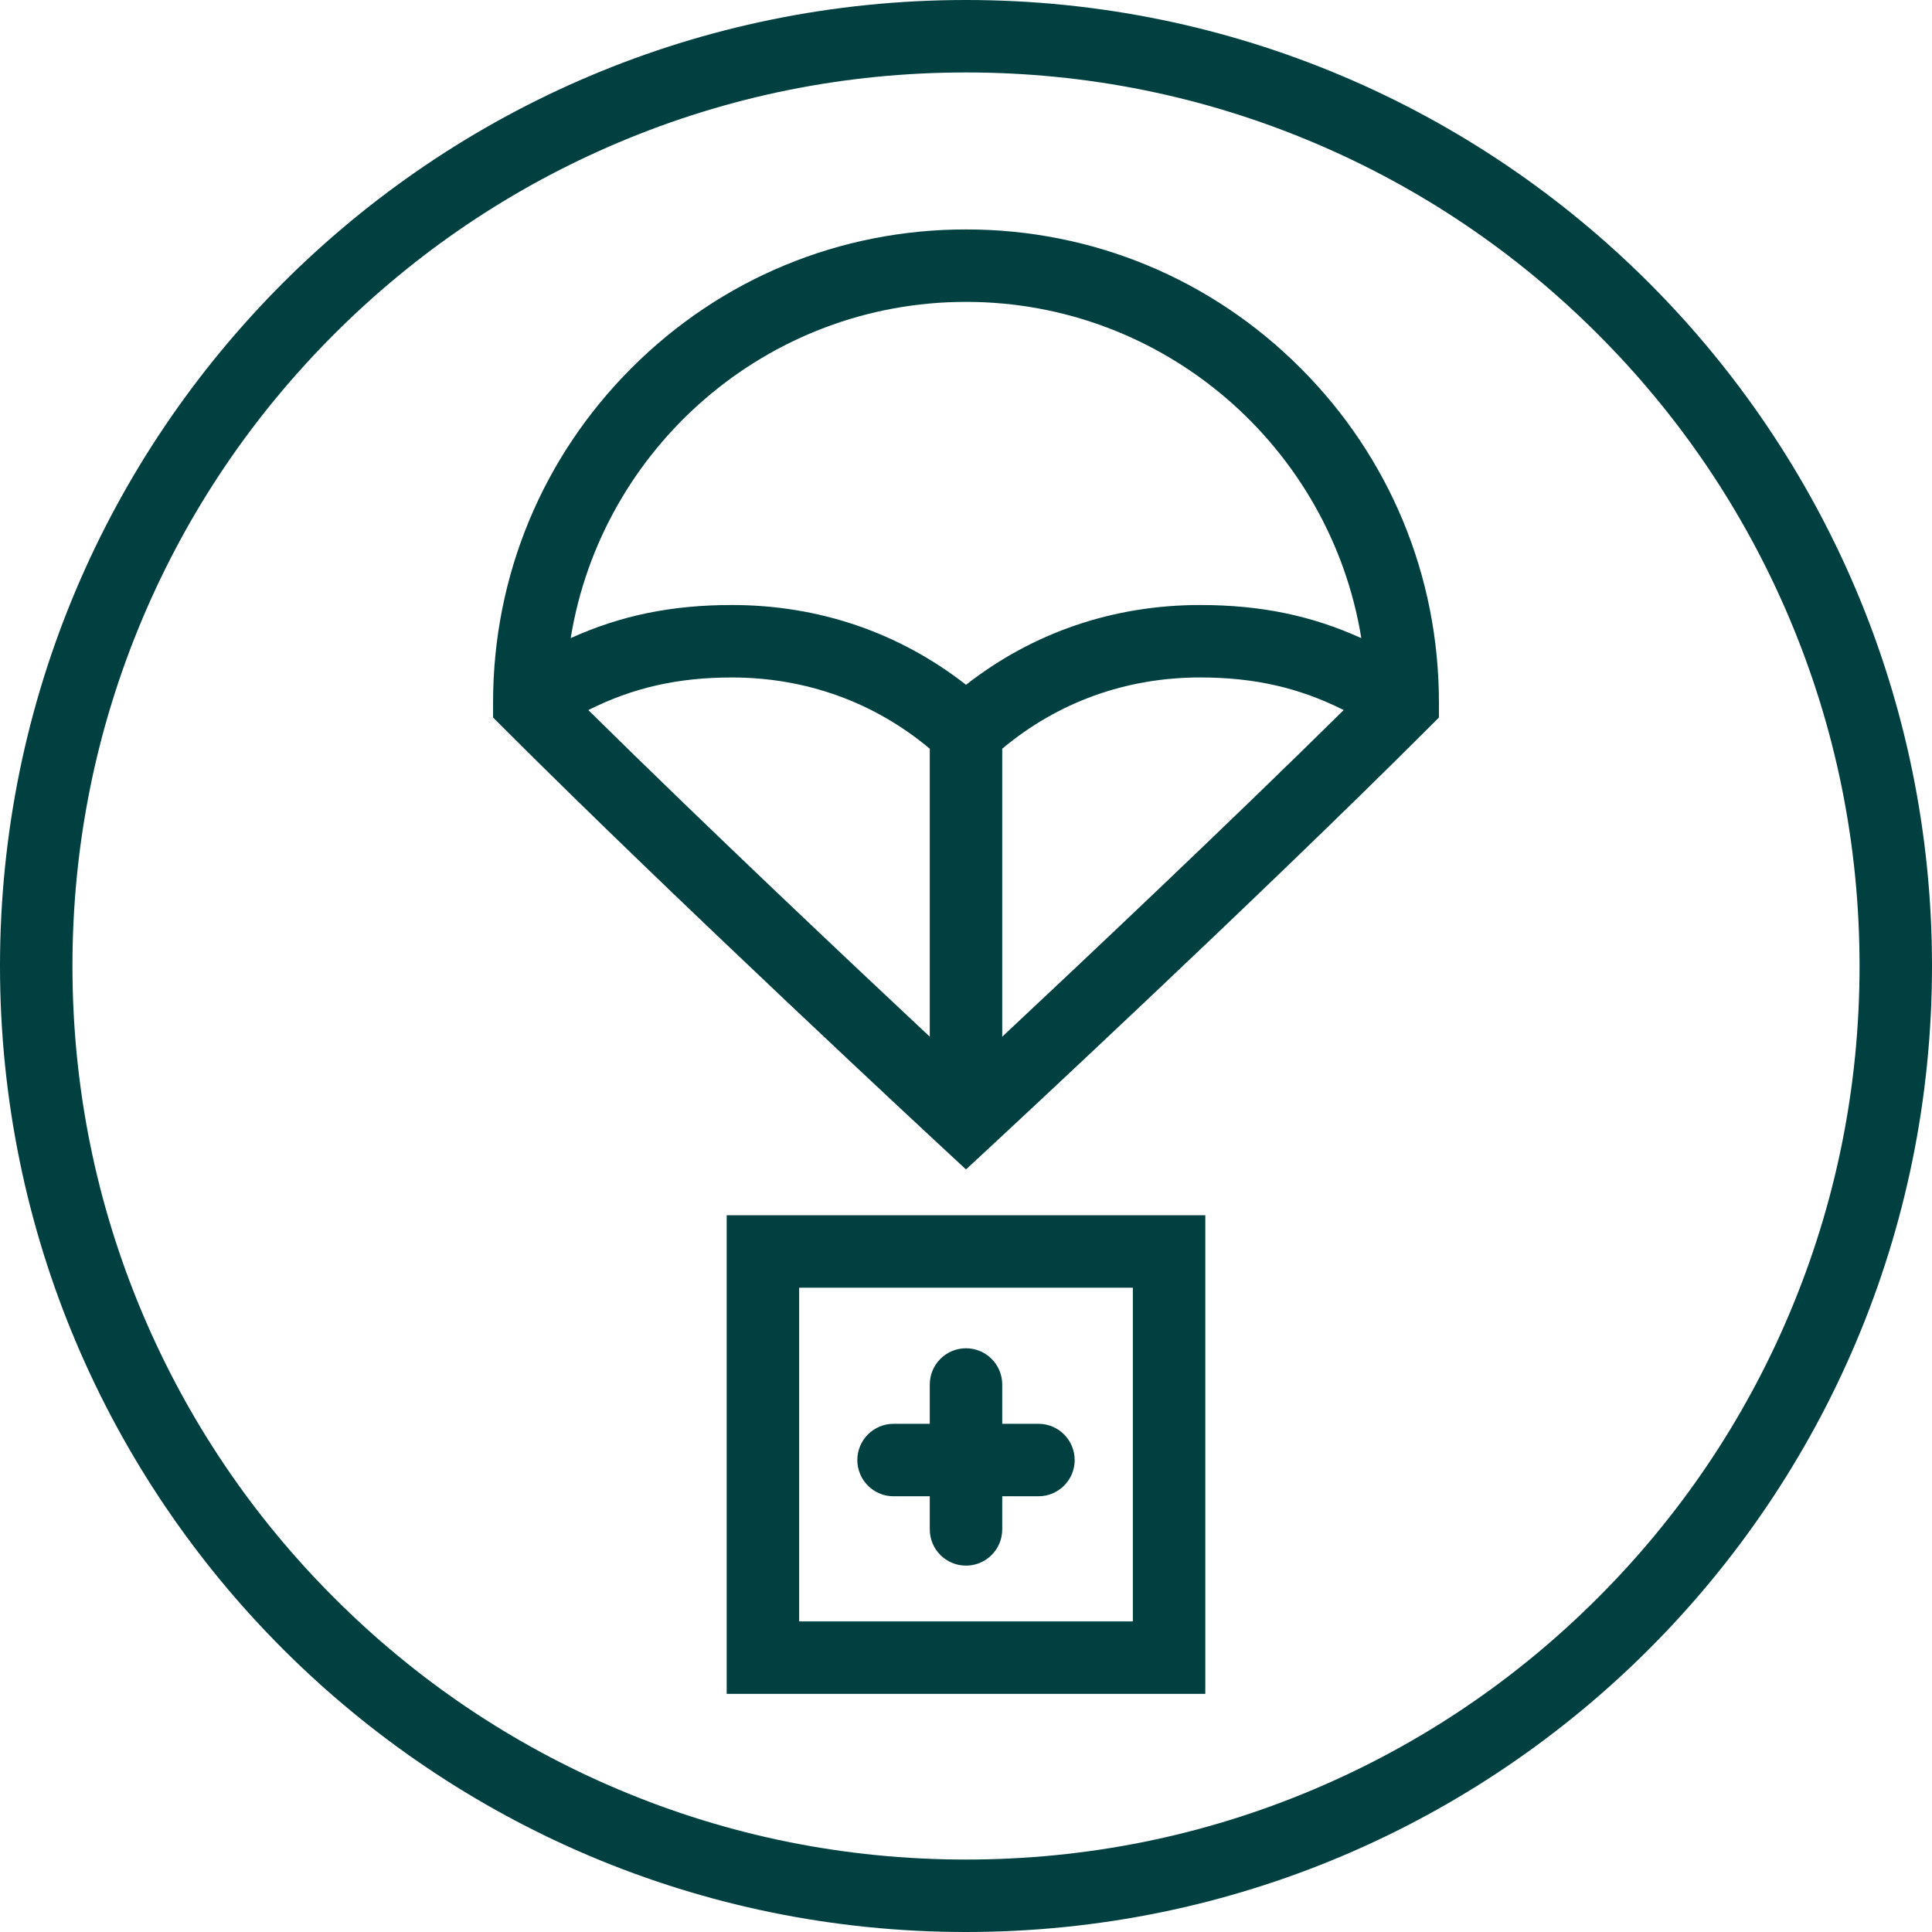 <svg width="800" height="800" viewBox="0 0 800 800" fill="none" xmlns="http://www.w3.org/2000/svg">
<g clip-path="url(#clip0_2960_359)">
<path d="M400 0C179.09 0 0 179.09 0 400C0 620.91 179.09 800 400 800C620.91 800 800 620.91 800 400C800 179.09 620.91 0 400 0ZM661.63 661.63C627.64 695.62 588.07 722.3 544.01 740.94C498.41 760.23 449.96 770 400 770C350.04 770 301.58 760.22 255.99 740.94C211.93 722.31 172.36 695.62 138.37 661.63C104.38 627.64 77.7 588.07 59.06 544.01C39.77 498.41 30 449.96 30 400C30 350.04 39.78 301.58 59.06 255.99C77.69 211.93 104.38 172.36 138.37 138.37C172.36 104.38 211.93 77.7 255.99 59.06C301.59 39.77 350.04 30 400 30C449.96 30 498.42 39.78 544.01 59.06C588.07 77.69 627.64 104.38 661.63 138.37C695.62 172.36 722.3 211.93 740.94 255.99C760.23 301.59 770 350.04 770 400C770 449.96 760.22 498.42 740.94 544.01C722.31 588.07 695.62 627.64 661.63 661.63Z" fill="#004041"/>
<path d="M300.91 701.39H499.09V503.21H300.91V701.39ZM330.91 533.21H469.09V671.39H330.91V533.21Z" fill="#004041"/>
<path d="M430 589.57H415V573.29C415 565.01 408.28 558.29 400 558.29C391.72 558.29 385 565.01 385 573.29V589.57H370C361.72 589.57 355 596.29 355 604.57C355 612.85 361.72 619.57 370 619.57H385V633.29C385 641.57 391.72 648.29 400 648.29C408.28 648.29 415 641.57 415 633.29V619.57H430C438.28 619.57 445 612.85 445 604.57C445 596.29 438.28 589.57 430 589.57Z" fill="#004041"/>
<path d="M400 95C347.67 95 298.49 115.38 261.51 152.38C224.53 189.37 204.17 238.56 204.17 290.89V297.1L208.56 301.49C280.04 372.97 388.71 473.77 389.8 474.78L400 484.23L410.2 474.78C411.29 473.77 519.96 372.97 591.44 301.49L595.83 297.1V290.89C595.83 238.56 575.47 189.37 538.49 152.38C501.51 115.38 452.32 95 400 95ZM400 125C482.37 125 550.91 185.4 563.69 264.24C542.95 254.82 521.81 250.52 496.98 250.52C460.98 250.52 427.72 261.9 400.01 283.56C372.29 261.9 339.03 250.52 303.04 250.52C278.2 250.52 257.06 254.82 236.31 264.24C249.09 185.39 317.63 125 400 125ZM385 429.28C351.78 398.18 291.9 341.73 243.61 294.03C262.08 284.74 280.7 280.53 303.03 280.53C333.69 280.53 361.9 290.71 385 310.02V429.28ZM415 310.02C438.1 290.7 466.3 280.52 496.98 280.52C519.32 280.52 537.93 284.73 556.39 294.02C508.1 341.72 448.22 398.17 415 429.28V310.03V310.02Z" fill="#004041"/>
</g>
<defs>
<clipPath id="clip0_2960_359">
<rect width="800" height="800" fill="white"/>
</clipPath>
</defs>
</svg>
